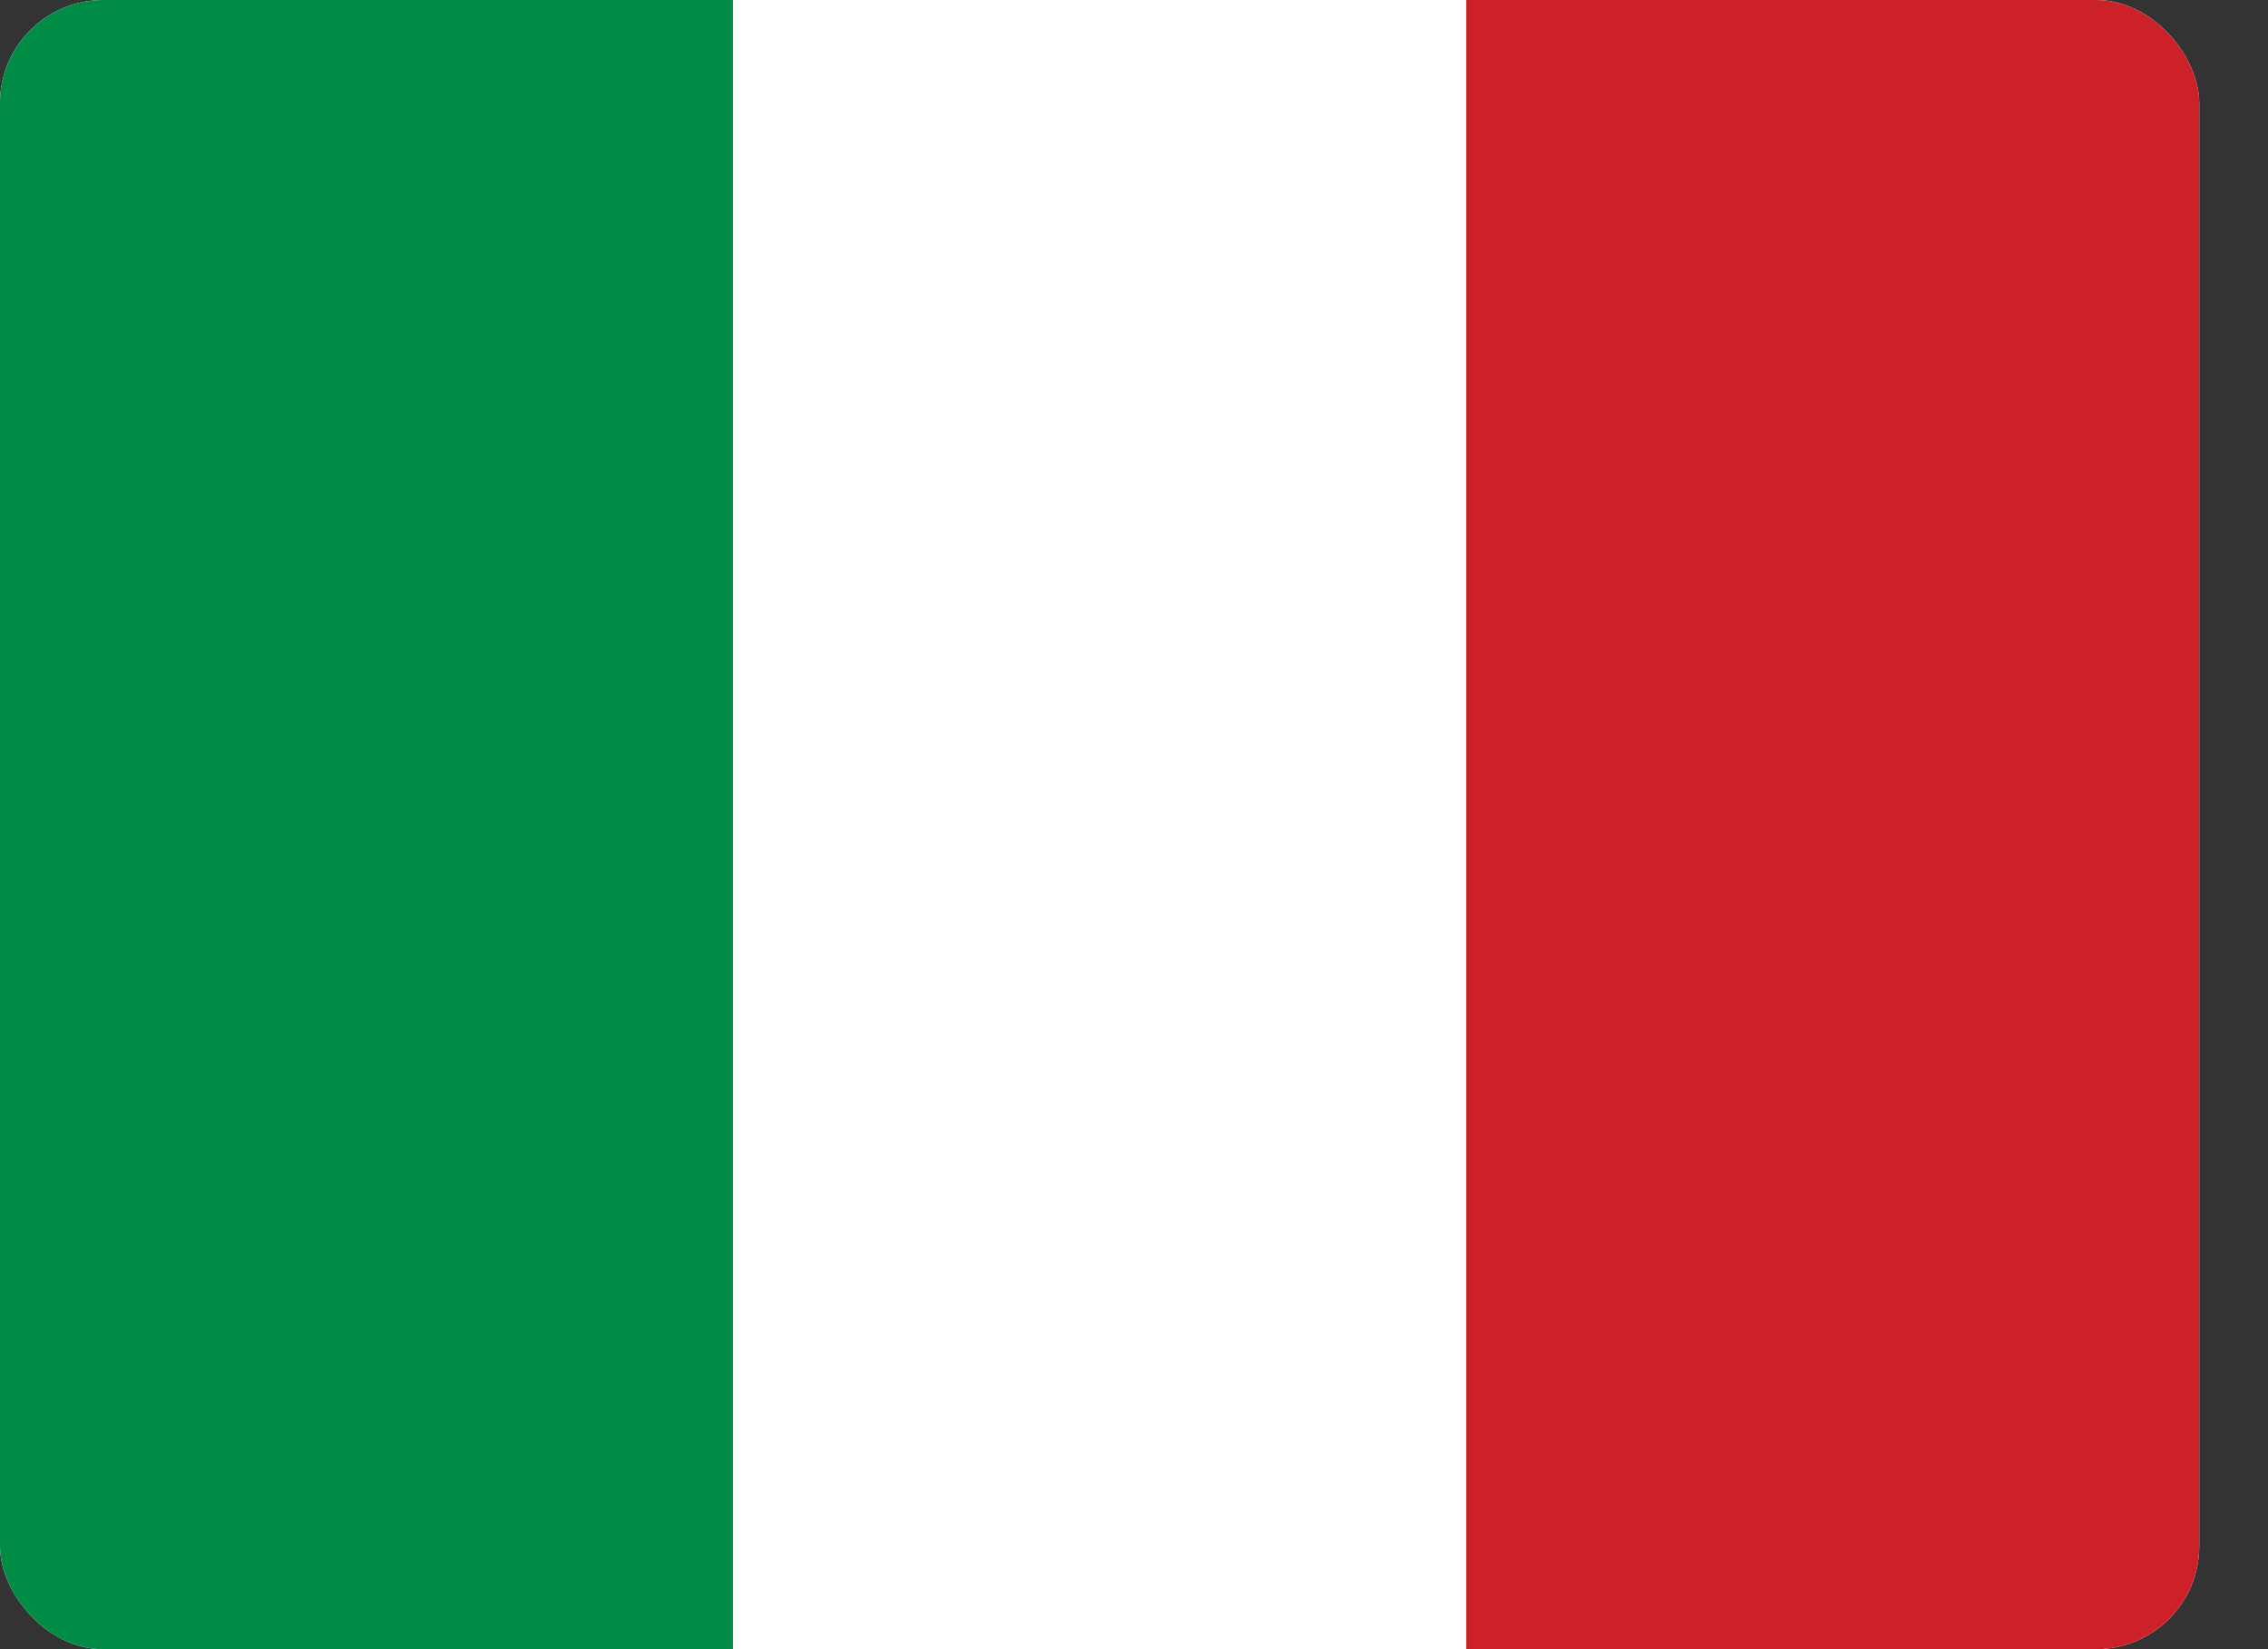 <svg width="22" height="16" viewBox="0 0 22 16" fill="none" xmlns="http://www.w3.org/2000/svg">
<rect x="0" y="0" width="22" height="16" fill="#333333" stroke="none"/>
<g clip-path="url(#clip0_390_73837)">
<path fill-rule="evenodd" clip-rule="evenodd" d="M0 0H21.333V16H0V0Z" fill="white"/>
<path fill-rule="evenodd" clip-rule="evenodd" d="M0 0H7.11V16H0V0Z" fill="#008C45"/>
<path fill-rule="evenodd" clip-rule="evenodd" d="M14.223 0H21.333V16H14.223V0Z" fill="#CD212A"/>
</g>
<defs>
<clipPath id="clip0_390_73837">
<rect width="21.333" height="16" rx="1" fill="white"/>
</clipPath>
</defs>
</svg>
